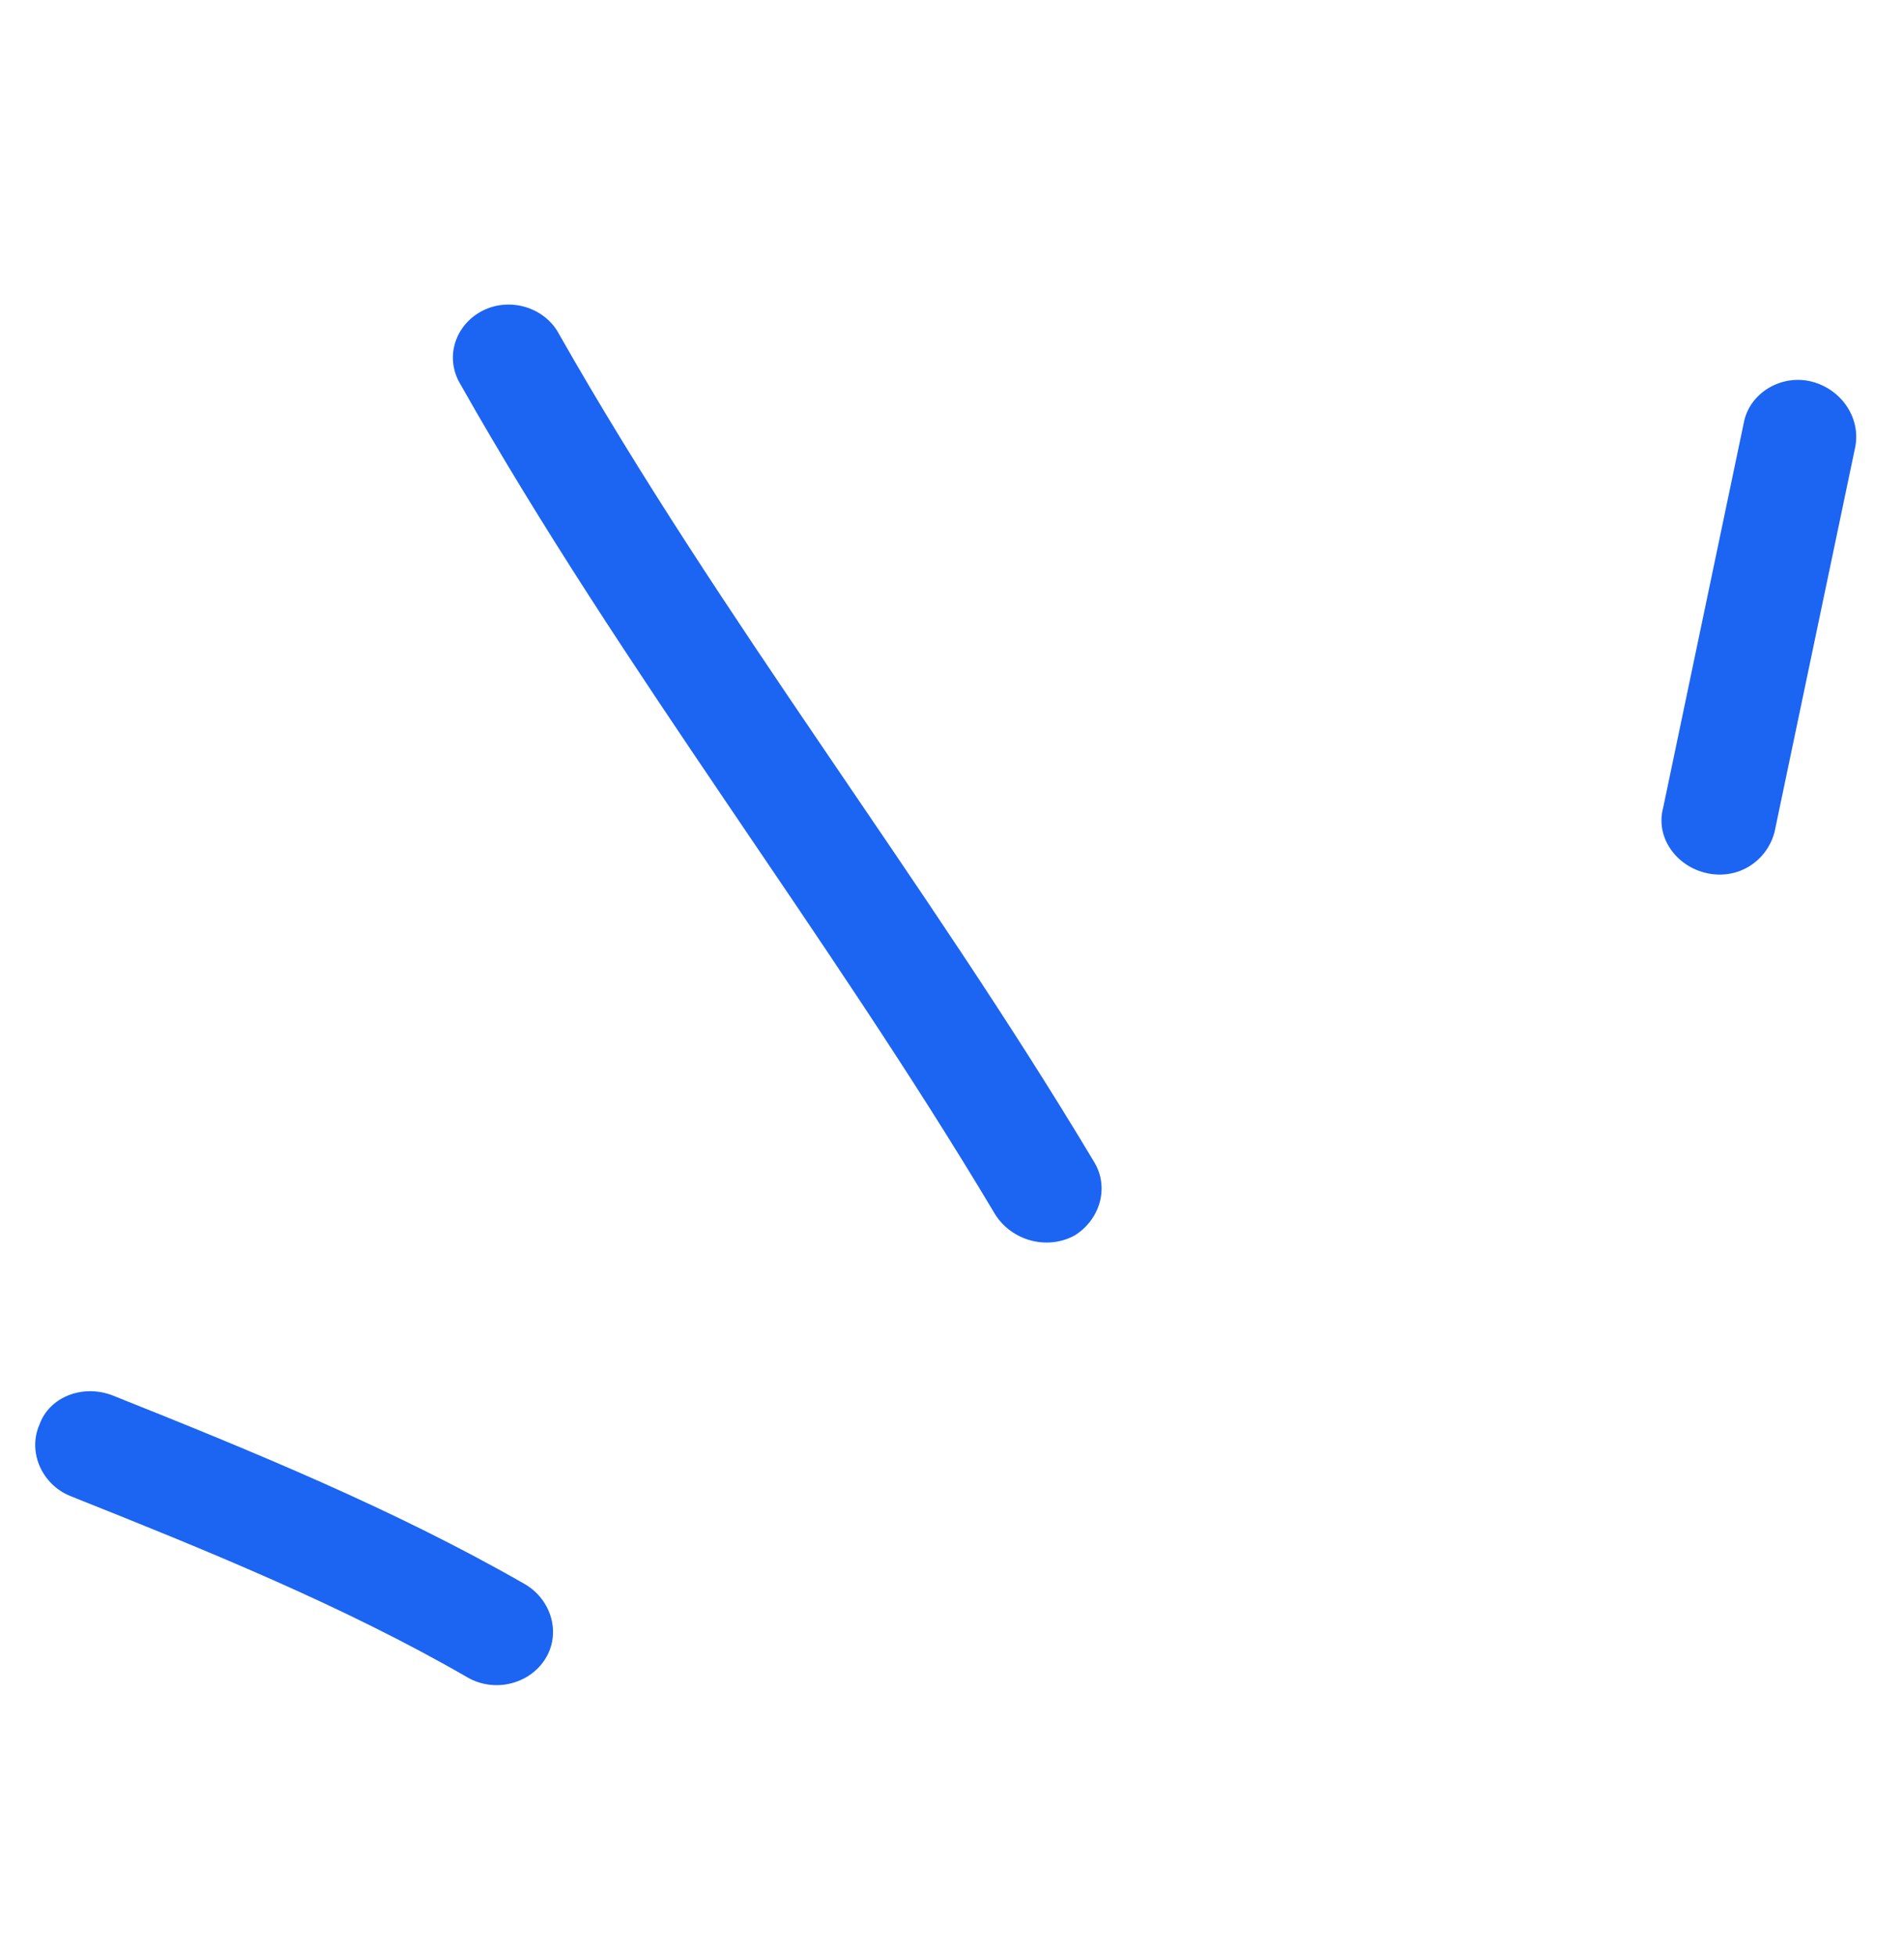 <svg
  xmlns="http://www.w3.org/2000/svg"
  width="75"
  height="77"
  viewBox="0 0 75 77"
  fill="none"
>
  <path fill-rule="evenodd" clip-rule="evenodd" d="M20.677 62.371C15.521 59.414 9.909 57.126 4.454 54.947C3.278 54.481 1.938 54.987 1.551 56.098C1.078 57.187 1.671 58.454 2.76 58.896C8.048 61.004 13.497 63.204 18.408 66.037C19.453 66.646 20.837 66.327 21.475 65.319C22.113 64.311 21.722 62.981 20.677 62.371Z" fill="#1C64F2"></path>
<path fill-rule="evenodd" clip-rule="evenodd" d="M43.084 45.724C36.456 34.651 28.405 24.4 22.013 13.139C21.453 12.097 20.078 11.685 19.004 12.236C17.93 12.787 17.497 14.076 18.143 15.141C24.528 26.428 32.573 36.703 39.194 47.802C39.845 48.847 41.229 49.226 42.309 48.653C43.301 48.059 43.735 46.769 43.084 45.724Z" fill="#1C64F2"></path>
<path fill-rule="evenodd" clip-rule="evenodd" d="M68.688 16.654C67.629 21.707 66.57 26.761 65.51 31.816C65.208 32.958 66.016 34.115 67.245 34.38C68.474 34.645 69.598 33.903 69.9 32.76C70.961 27.698 72.023 22.637 73.084 17.576C73.299 16.411 72.49 15.259 71.26 15C70.116 14.764 68.903 15.49 68.688 16.654Z" fill="#1C64F2"></path>
</svg>
